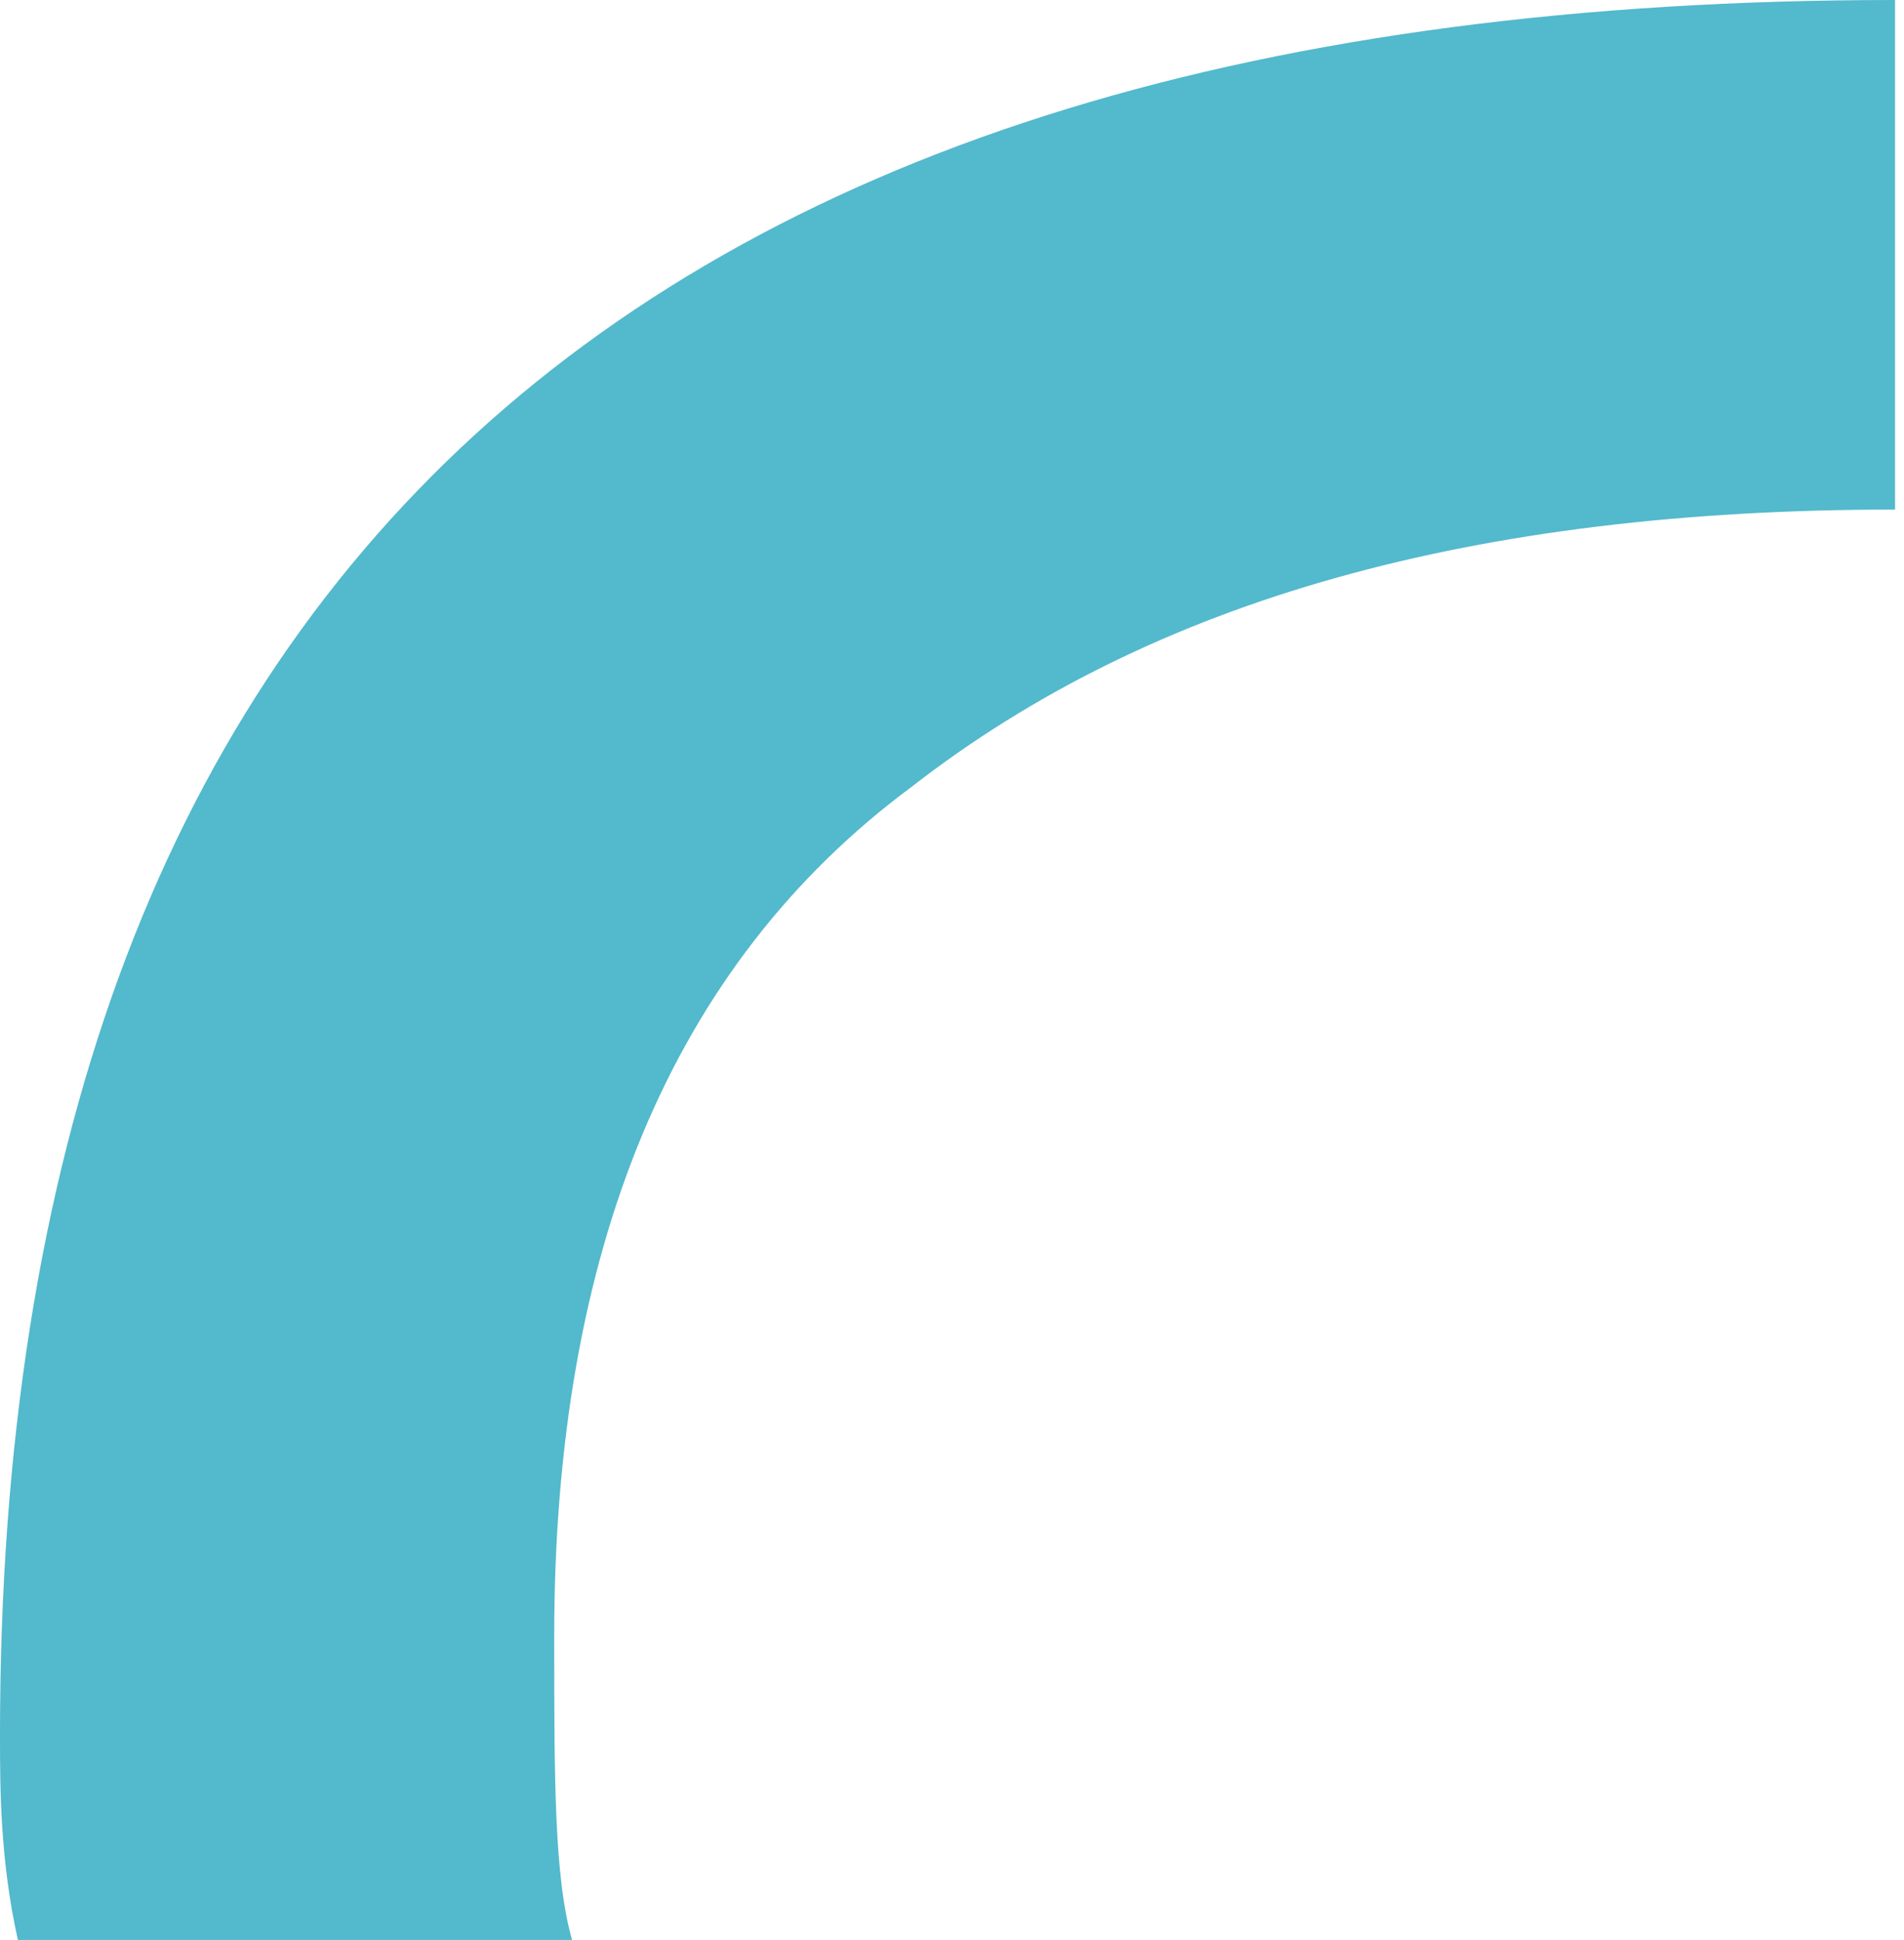 <svg xmlns="http://www.w3.org/2000/svg" id="Layer_1" viewBox="0 0 21.3 21.7"><defs><style>      .st0 {        fill: #53b9cc;      }    </style></defs><path class="st0" d="M0,19.4c0,.6,0,1.4.2,2.3h6.2c-.2-.7-.2-1.8-.2-3.4,0-4.3,1.3-7.5,4-9.5,2.7-2.1,6.3-3.1,11-3.1V0C7.1,0,0,6.5,0,19.4"></path></svg>